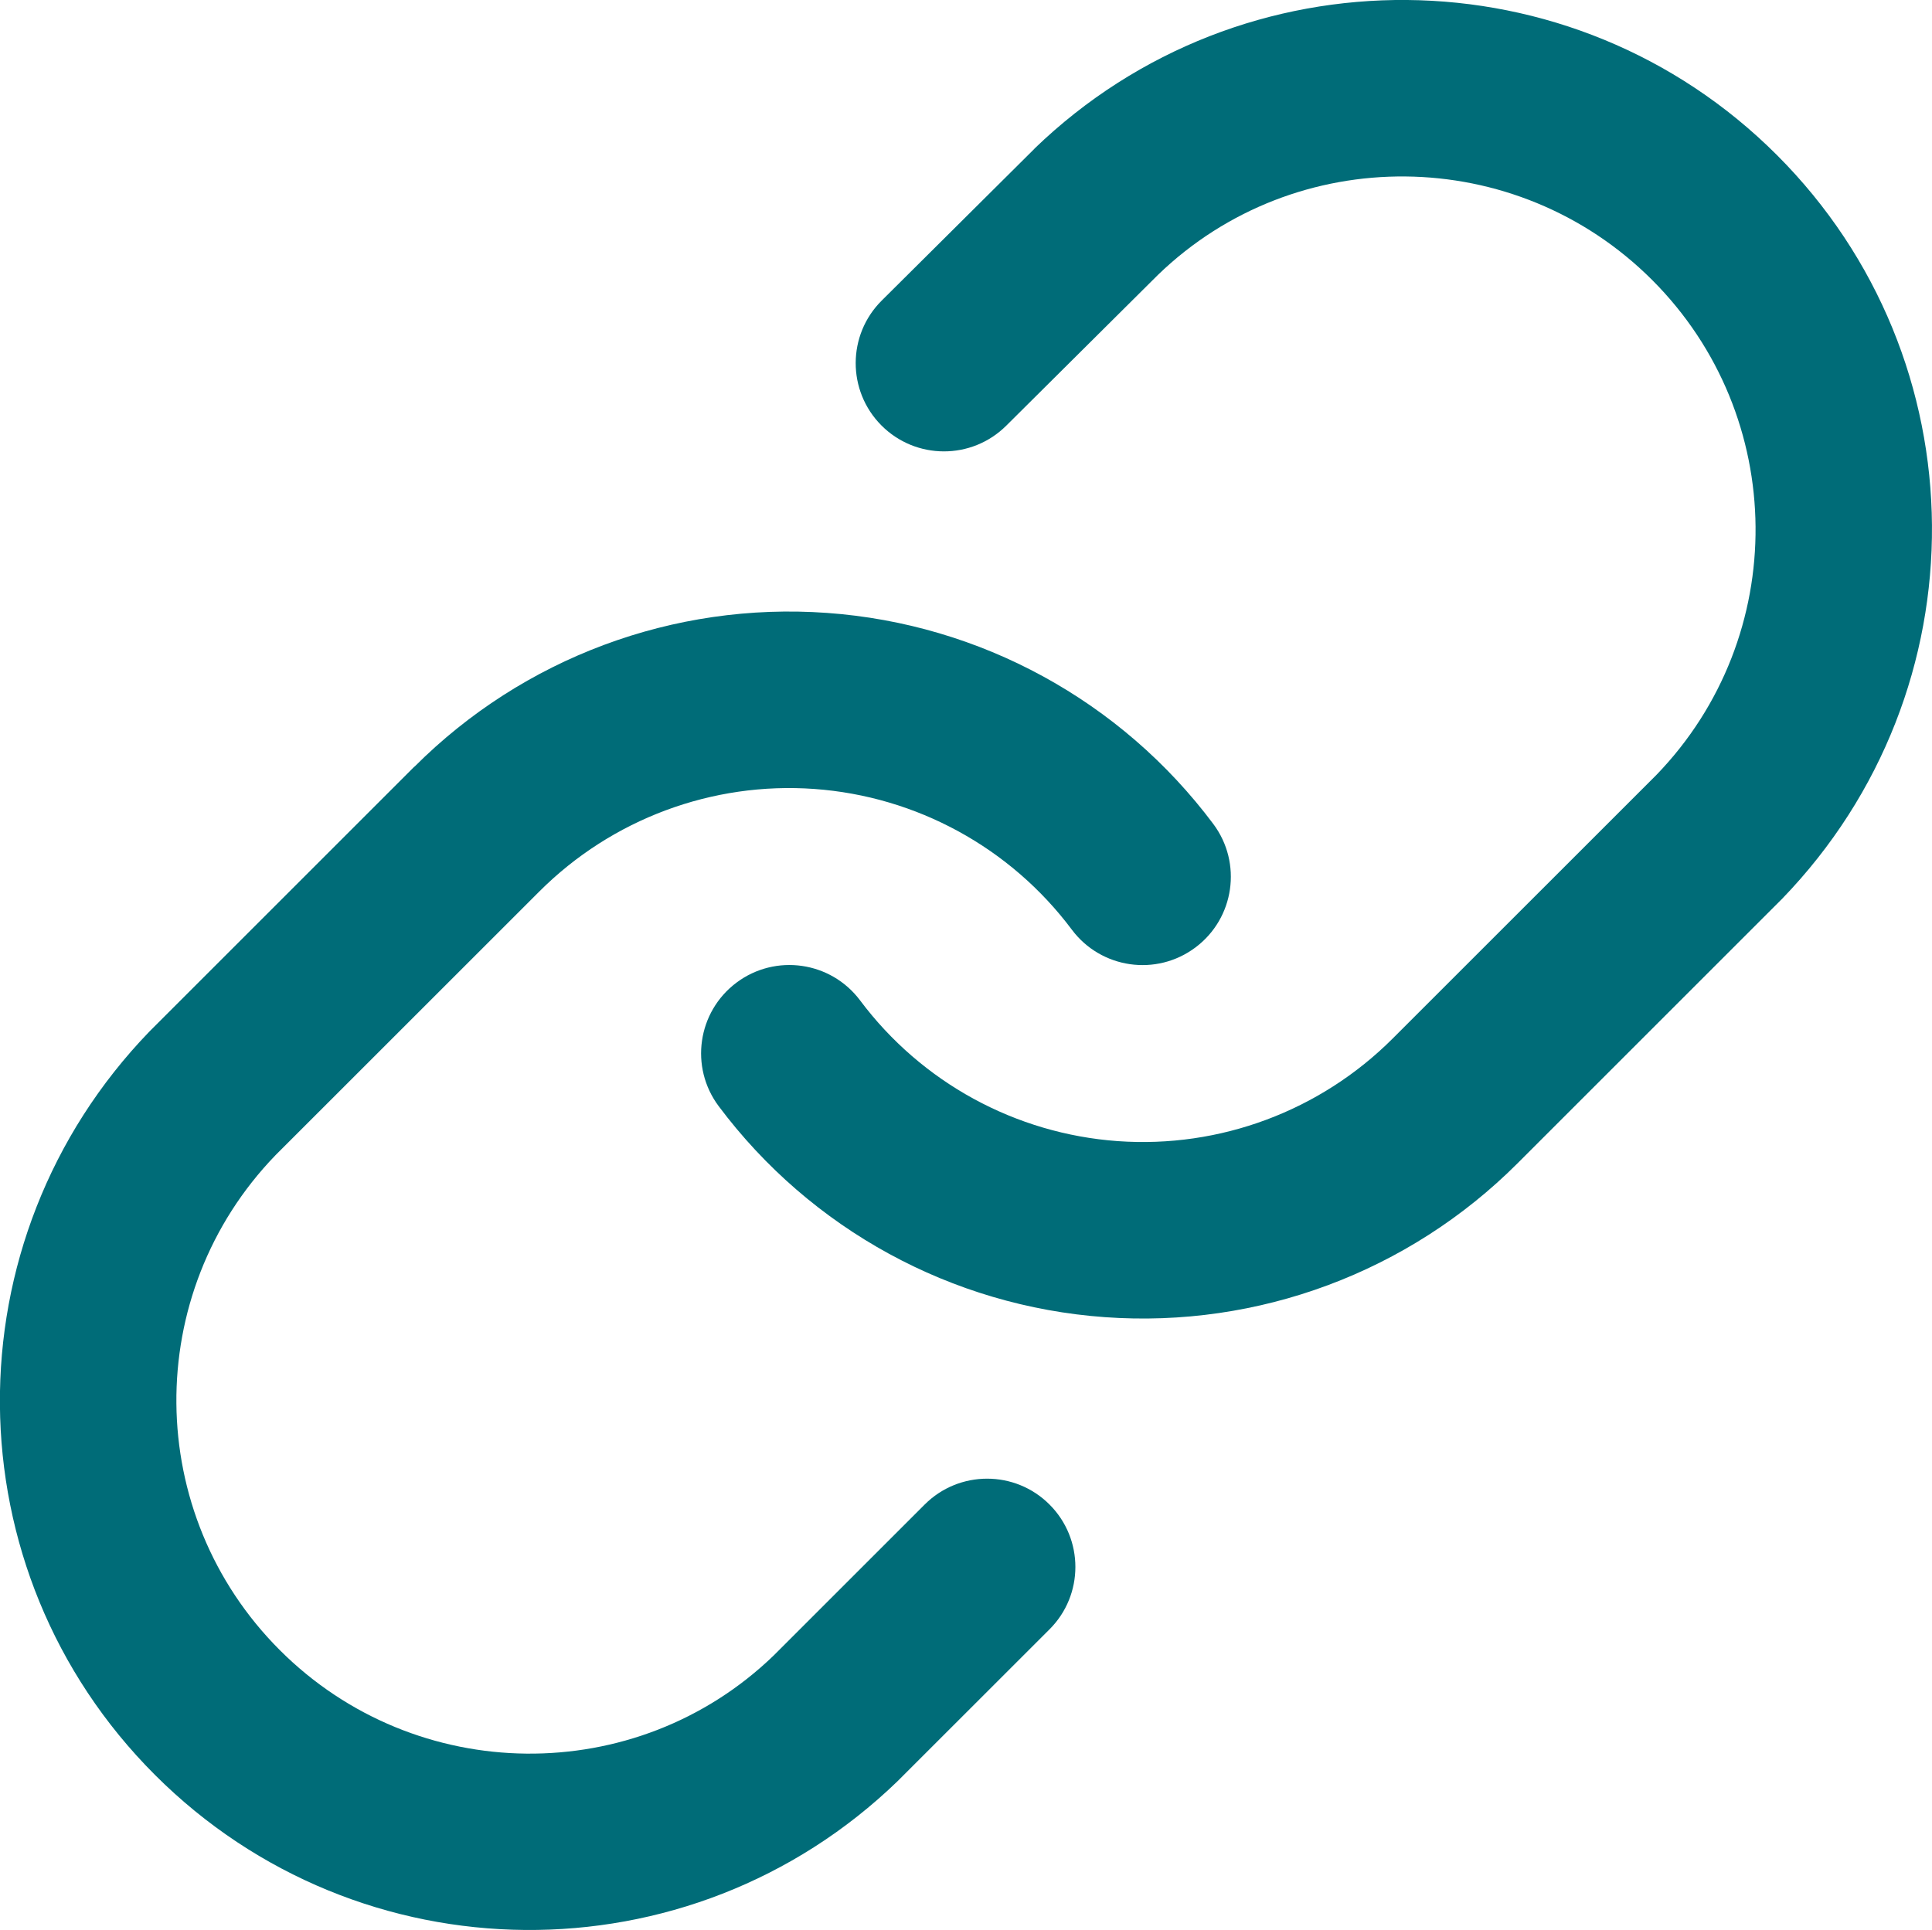 <?xml version="1.0" encoding="UTF-8"?><svg id="Layer_1" xmlns="http://www.w3.org/2000/svg" viewBox="0 0 32.826 32.801"><defs><style>.cls-1{fill:#006c78;}</style></defs><path id="Combined-Shape" class="cls-1" d="m7.042,13.03c1.846-1.847,4.403-2.801,7.008-2.614,2.605.186,5,1.495,6.564,3.586.496.663.361,1.603-.303,2.1s-1.603.361-2.1-.303c-1.043-1.394-2.64-2.266-4.376-2.391-1.736-.124-3.441.512-4.672,1.743l-4.482,4.481c-2.274,2.354-2.241,6.096.073,8.411,2.314,2.314,6.057,2.347,8.392.091l2.565-2.565c.586-.586,1.536-.586,2.121,0,.586.586.586,1.536,0,2.121l-2.584,2.583c-3.531,3.411-9.145,3.362-12.616-.11-3.472-3.472-3.52-9.085-.091-12.635l4.5-4.5ZM17.576,2.526c3.531-3.411,9.145-3.362,12.616.11,3.472,3.472,3.52,9.085.091,12.635l-4.5,4.5c-1.846,1.847-4.403,2.801-7.008,2.614-2.605-.186-5-1.495-6.564-3.586-.496-.663-.361-1.603.303-2.1.663-.496,1.603-.361,2.1.303,1.043,1.394,2.64,2.266,4.376,2.391,1.736.124,3.441-.512,4.672-1.743l4.482-4.481c2.274-2.354,2.241-6.096-.073-8.411-2.314-2.314-6.057-2.347-8.395-.088l-2.58,2.565c-.588.584-1.537.581-2.121-.006-.584-.588-.581-1.537.006-2.121l2.595-2.58Z"/></svg>